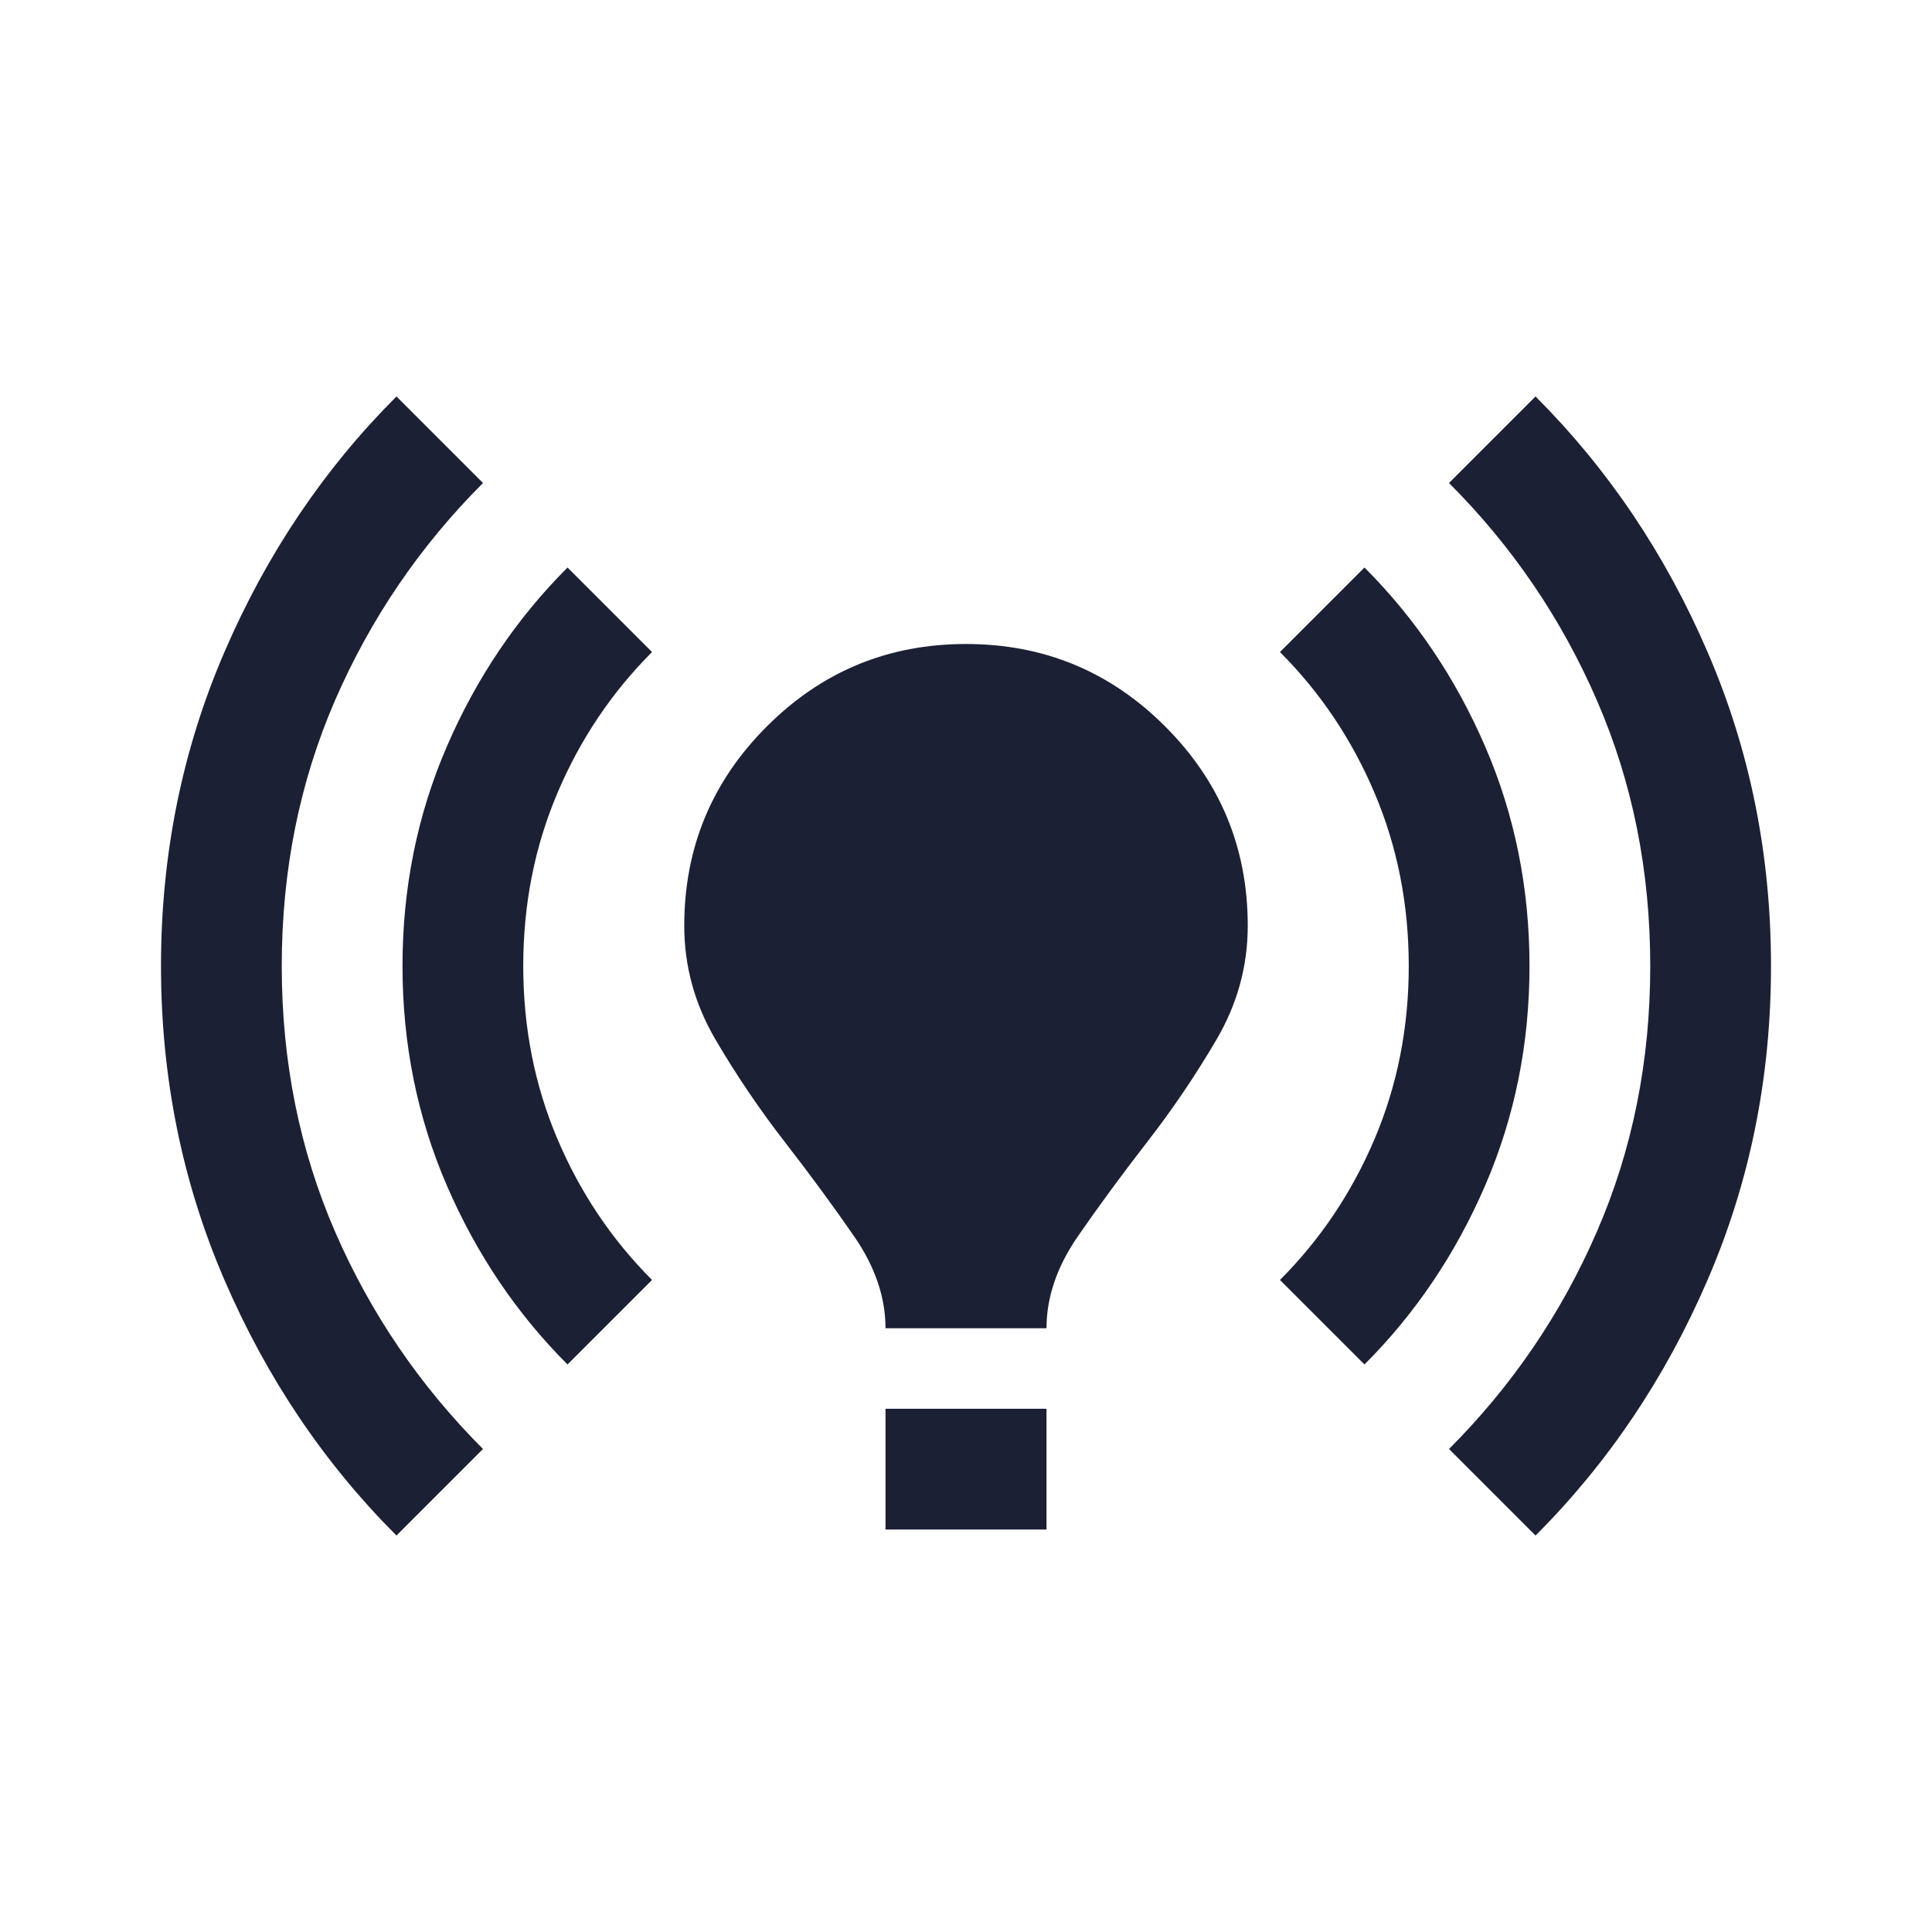 <svg xmlns="http://www.w3.org/2000/svg" width="24" height="24" viewBox="0 0 24 24" fill="none"><path d="M4.925 19.075C4.025 18.175 3.312 17.116 2.788 15.9C2.263 14.683 2 13.383 2 12C2 10.617 2.263 9.316 2.788 8.1C3.312 6.883 4.025 5.825 4.925 4.925L6 6C5.217 6.783 4.604 7.683 4.162 8.7C3.721 9.716 3.5 10.816 3.5 12C3.5 13.183 3.721 14.283 4.162 15.3C4.604 16.317 5.217 17.216 6 18L4.925 19.075ZM7.05 16.95C6.417 16.317 5.917 15.575 5.55 14.725C5.183 13.875 5 12.966 5 12C5 11.033 5.183 10.125 5.55 9.275C5.917 8.425 6.417 7.683 7.05 7.05L8.1 8.1C7.6 8.6 7.208 9.183 6.925 9.85C6.642 10.517 6.5 11.233 6.5 12C6.5 12.767 6.642 13.483 6.925 14.15C7.208 14.816 7.6 15.4 8.1 15.9L7.05 16.95ZM11 16.5C11 16.116 10.871 15.737 10.613 15.362C10.354 14.987 10.067 14.596 9.75 14.187C9.433 13.779 9.146 13.354 8.887 12.912C8.629 12.471 8.5 12 8.5 11.5C8.5 10.533 8.842 9.708 9.525 9.025C10.208 8.341 11.033 8 12 8C12.967 8 13.792 8.341 14.475 9.025C15.158 9.708 15.5 10.533 15.5 11.5C15.5 12 15.371 12.471 15.113 12.912C14.854 13.354 14.567 13.779 14.25 14.187C13.933 14.596 13.646 14.987 13.387 15.362C13.129 15.737 13 16.116 13 16.5H11ZM11 19V17.5H13V19H11ZM16.95 16.95L15.9 15.9C16.4 15.4 16.792 14.816 17.075 14.15C17.358 13.483 17.5 12.767 17.5 12C17.5 11.233 17.358 10.517 17.075 9.85C16.792 9.183 16.4 8.6 15.9 8.1L16.95 7.05C17.583 7.683 18.083 8.425 18.45 9.275C18.817 10.125 19 11.033 19 12C19 12.966 18.817 13.875 18.45 14.725C18.083 15.575 17.583 16.317 16.95 16.95ZM19.075 19.075L18 18C18.783 17.216 19.396 16.317 19.837 15.3C20.279 14.283 20.5 13.183 20.5 12C20.5 10.816 20.279 9.716 19.837 8.7C19.396 7.683 18.783 6.783 18 6L19.075 4.925C19.975 5.825 20.688 6.883 21.212 8.1C21.738 9.316 22 10.617 22 12C22 13.383 21.738 14.683 21.212 15.9C20.688 17.116 19.975 18.175 19.075 19.075Z" fill="#1C2035"></path></svg>